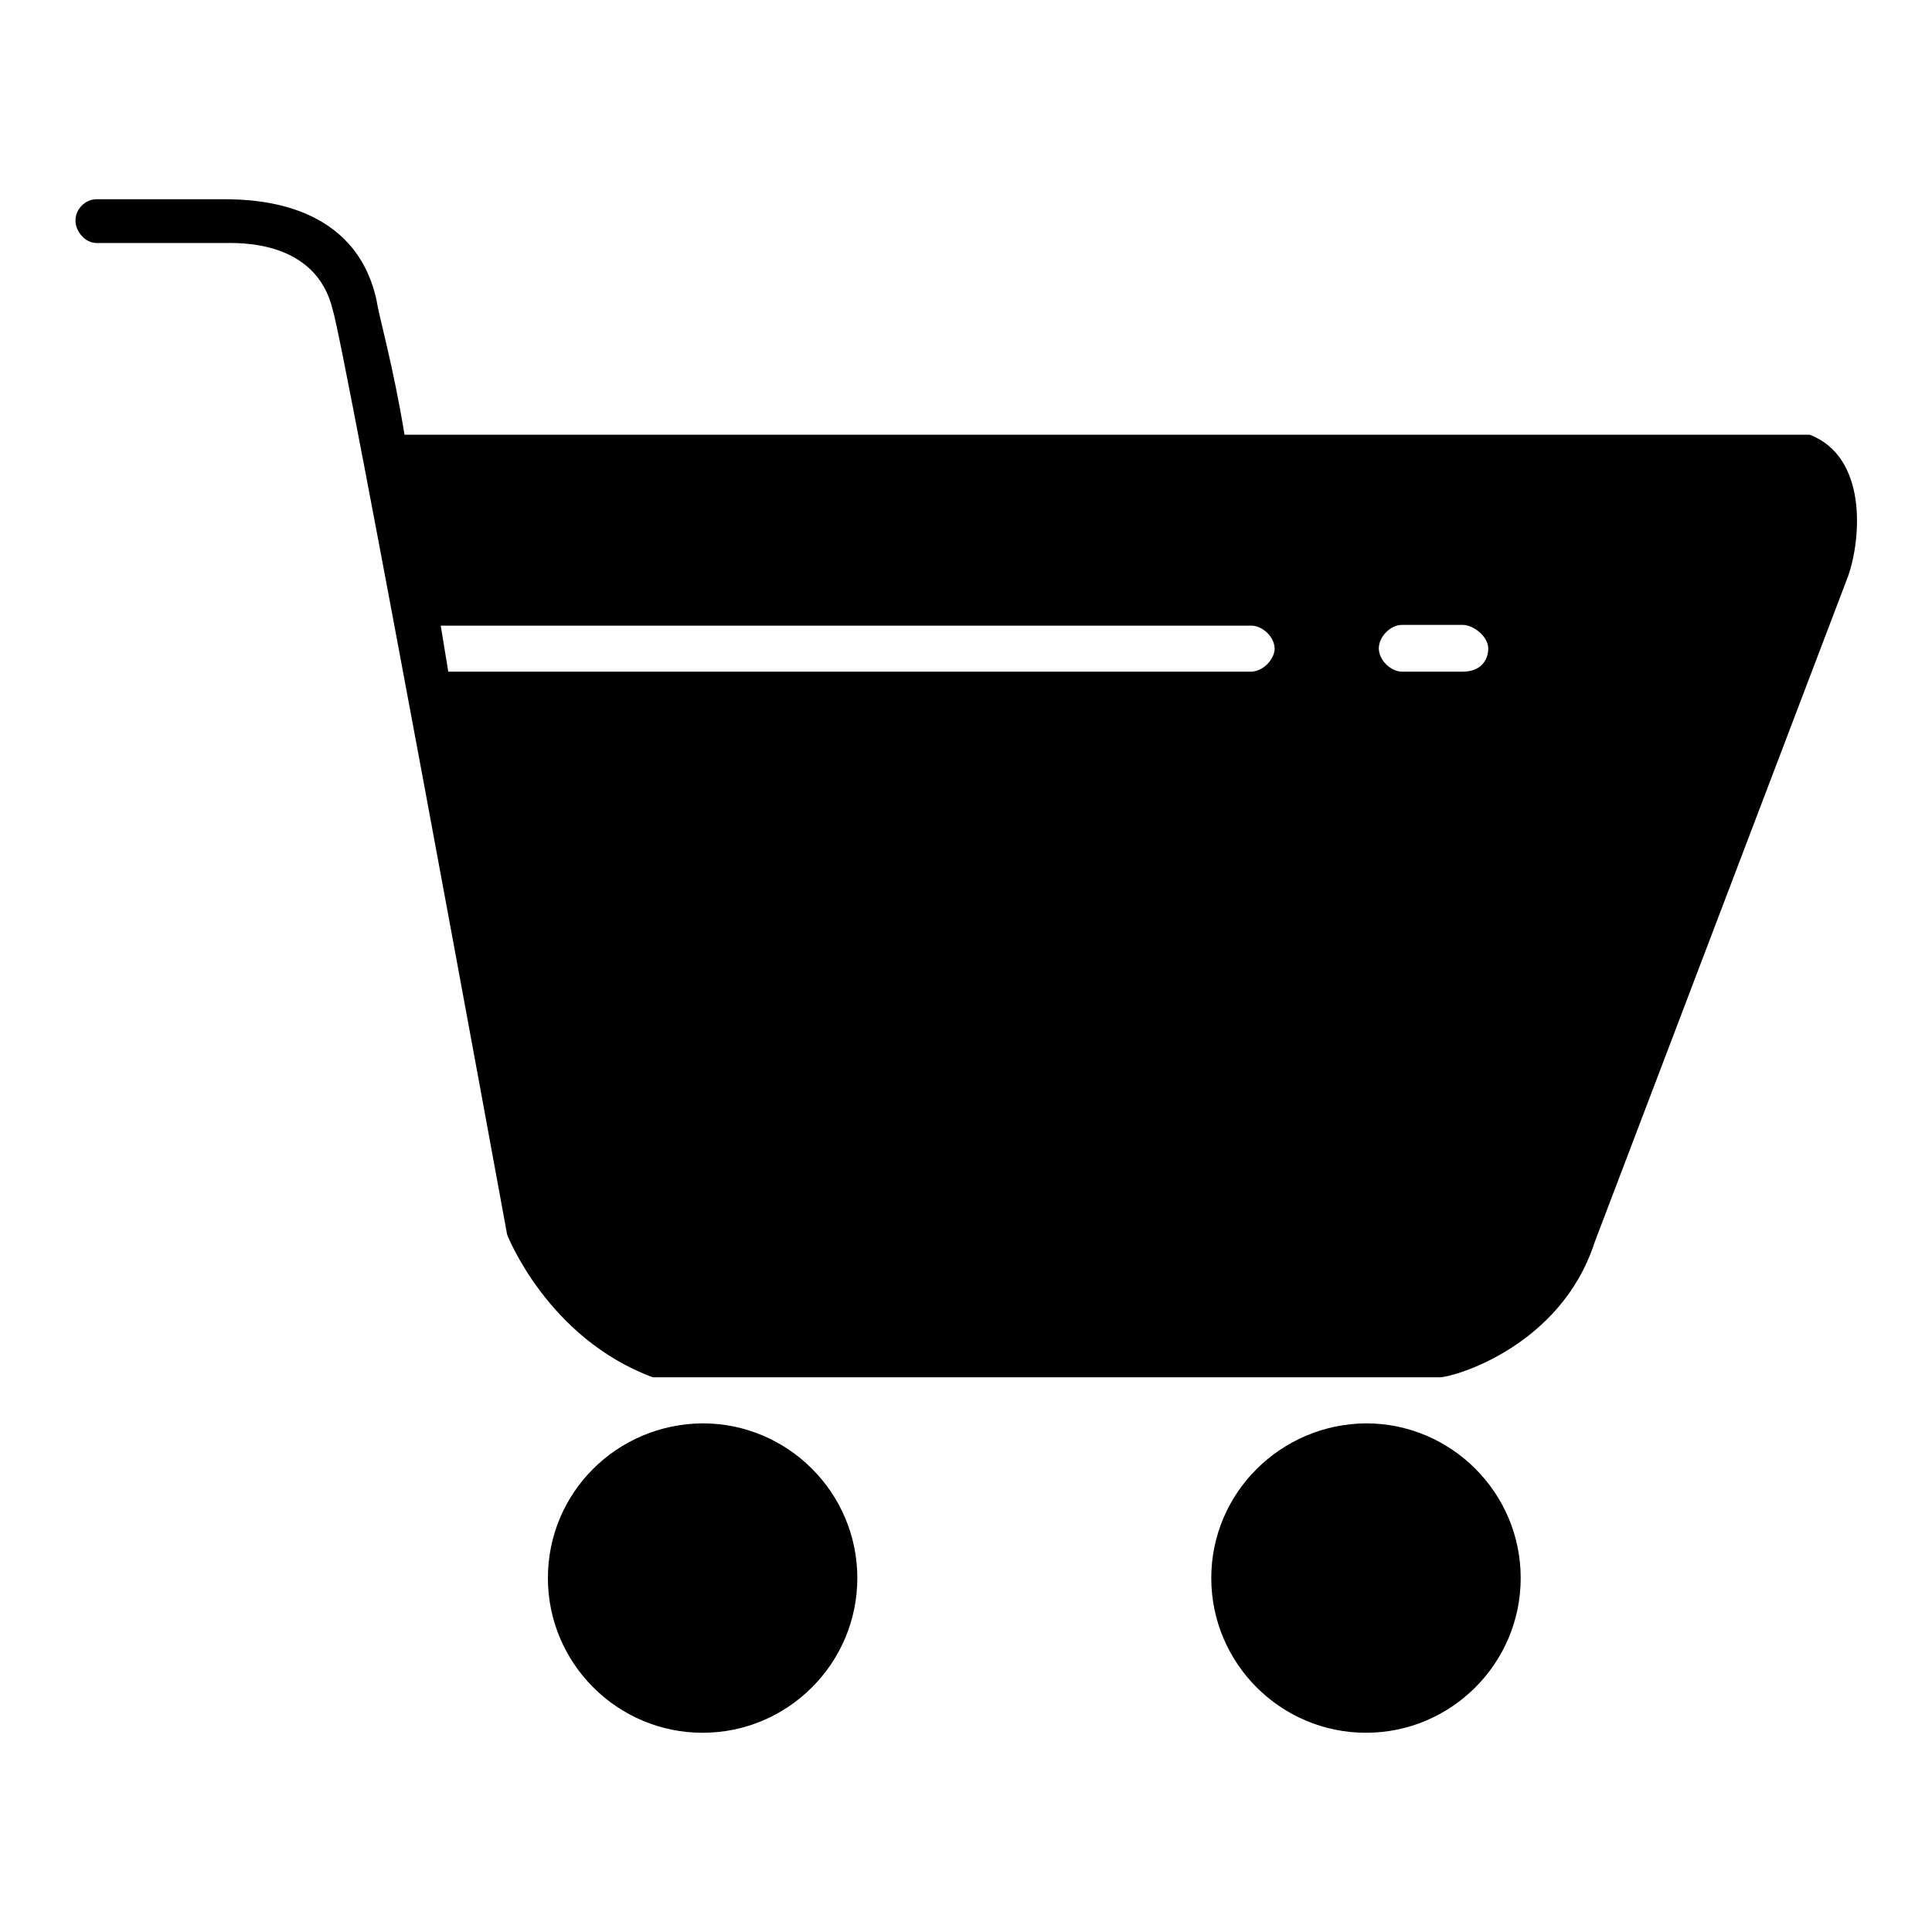 <?xml version="1.0" encoding="utf-8"?>
<!-- Svg Vector Icons : http://www.onlinewebfonts.com/icon -->
<!DOCTYPE svg PUBLIC "-//W3C//DTD SVG 1.1//EN" "http://www.w3.org/Graphics/SVG/1.1/DTD/svg11.dtd">
<svg version="1.1" xmlns="http://www.w3.org/2000/svg" xmlns:xlink="http://www.w3.org/1999/xlink" x="0px" y="0px" viewBox="0 0 256 256" enable-background="new 0 0 256 256" xml:space="preserve">
<g><g><path fill="#000000" d="M72.6,209.1c0,11.3,9.2,20.5,20.5,20.5c11.3,0,20.5-9.2,20.5-20.5c0-11.3-9.2-20.5-20.5-20.5C81.7,188.7,72.6,197.8,72.6,209.1z"/><path fill="#000000" d="M160.5,209.1c0,11.3,9.2,20.5,20.5,20.5c11.3,0,20.5-9.2,20.5-20.5c0-11.3-9.2-20.5-20.5-20.5C169.7,188.7,160.5,197.8,160.5,209.1z"/><path fill="#000000" d="M239.8,57.6H53.6c-1.5-9.2-3.4-15.7-3.7-17.8C47.1,27,34.3,26.4,29.7,26.4H12.8c-1.5,0-2.8,1.3-2.8,2.8c0,1.5,1.3,3,2.8,3c0,0,15.3,0,16.9,0c1.8,0,12.2-0.5,14.4,8.9c1.5,4.6,23.1,122.5,23.1,122.5s5.3,13.7,19.3,18.9c0,0,102.6,0,104.3,0s16-4,20.5-17.9l33.6-88.3C246.6,71.4,247.5,60.6,239.8,57.6z M165.7,89H59.4l-1-6.1h107.4c1.5,0,3.1,1.5,3.1,3.1C168.8,87.5,167.3,89,165.7,89z M193.8,89h-8c-1.5,0-3.1-1.5-3.1-3.1c0-1.5,1.5-3.1,3.1-3.1h8c1.5,0,3.4,1.6,3.4,3.1C197.2,87.5,196.2,89,193.8,89z"/></g></g>
</svg>